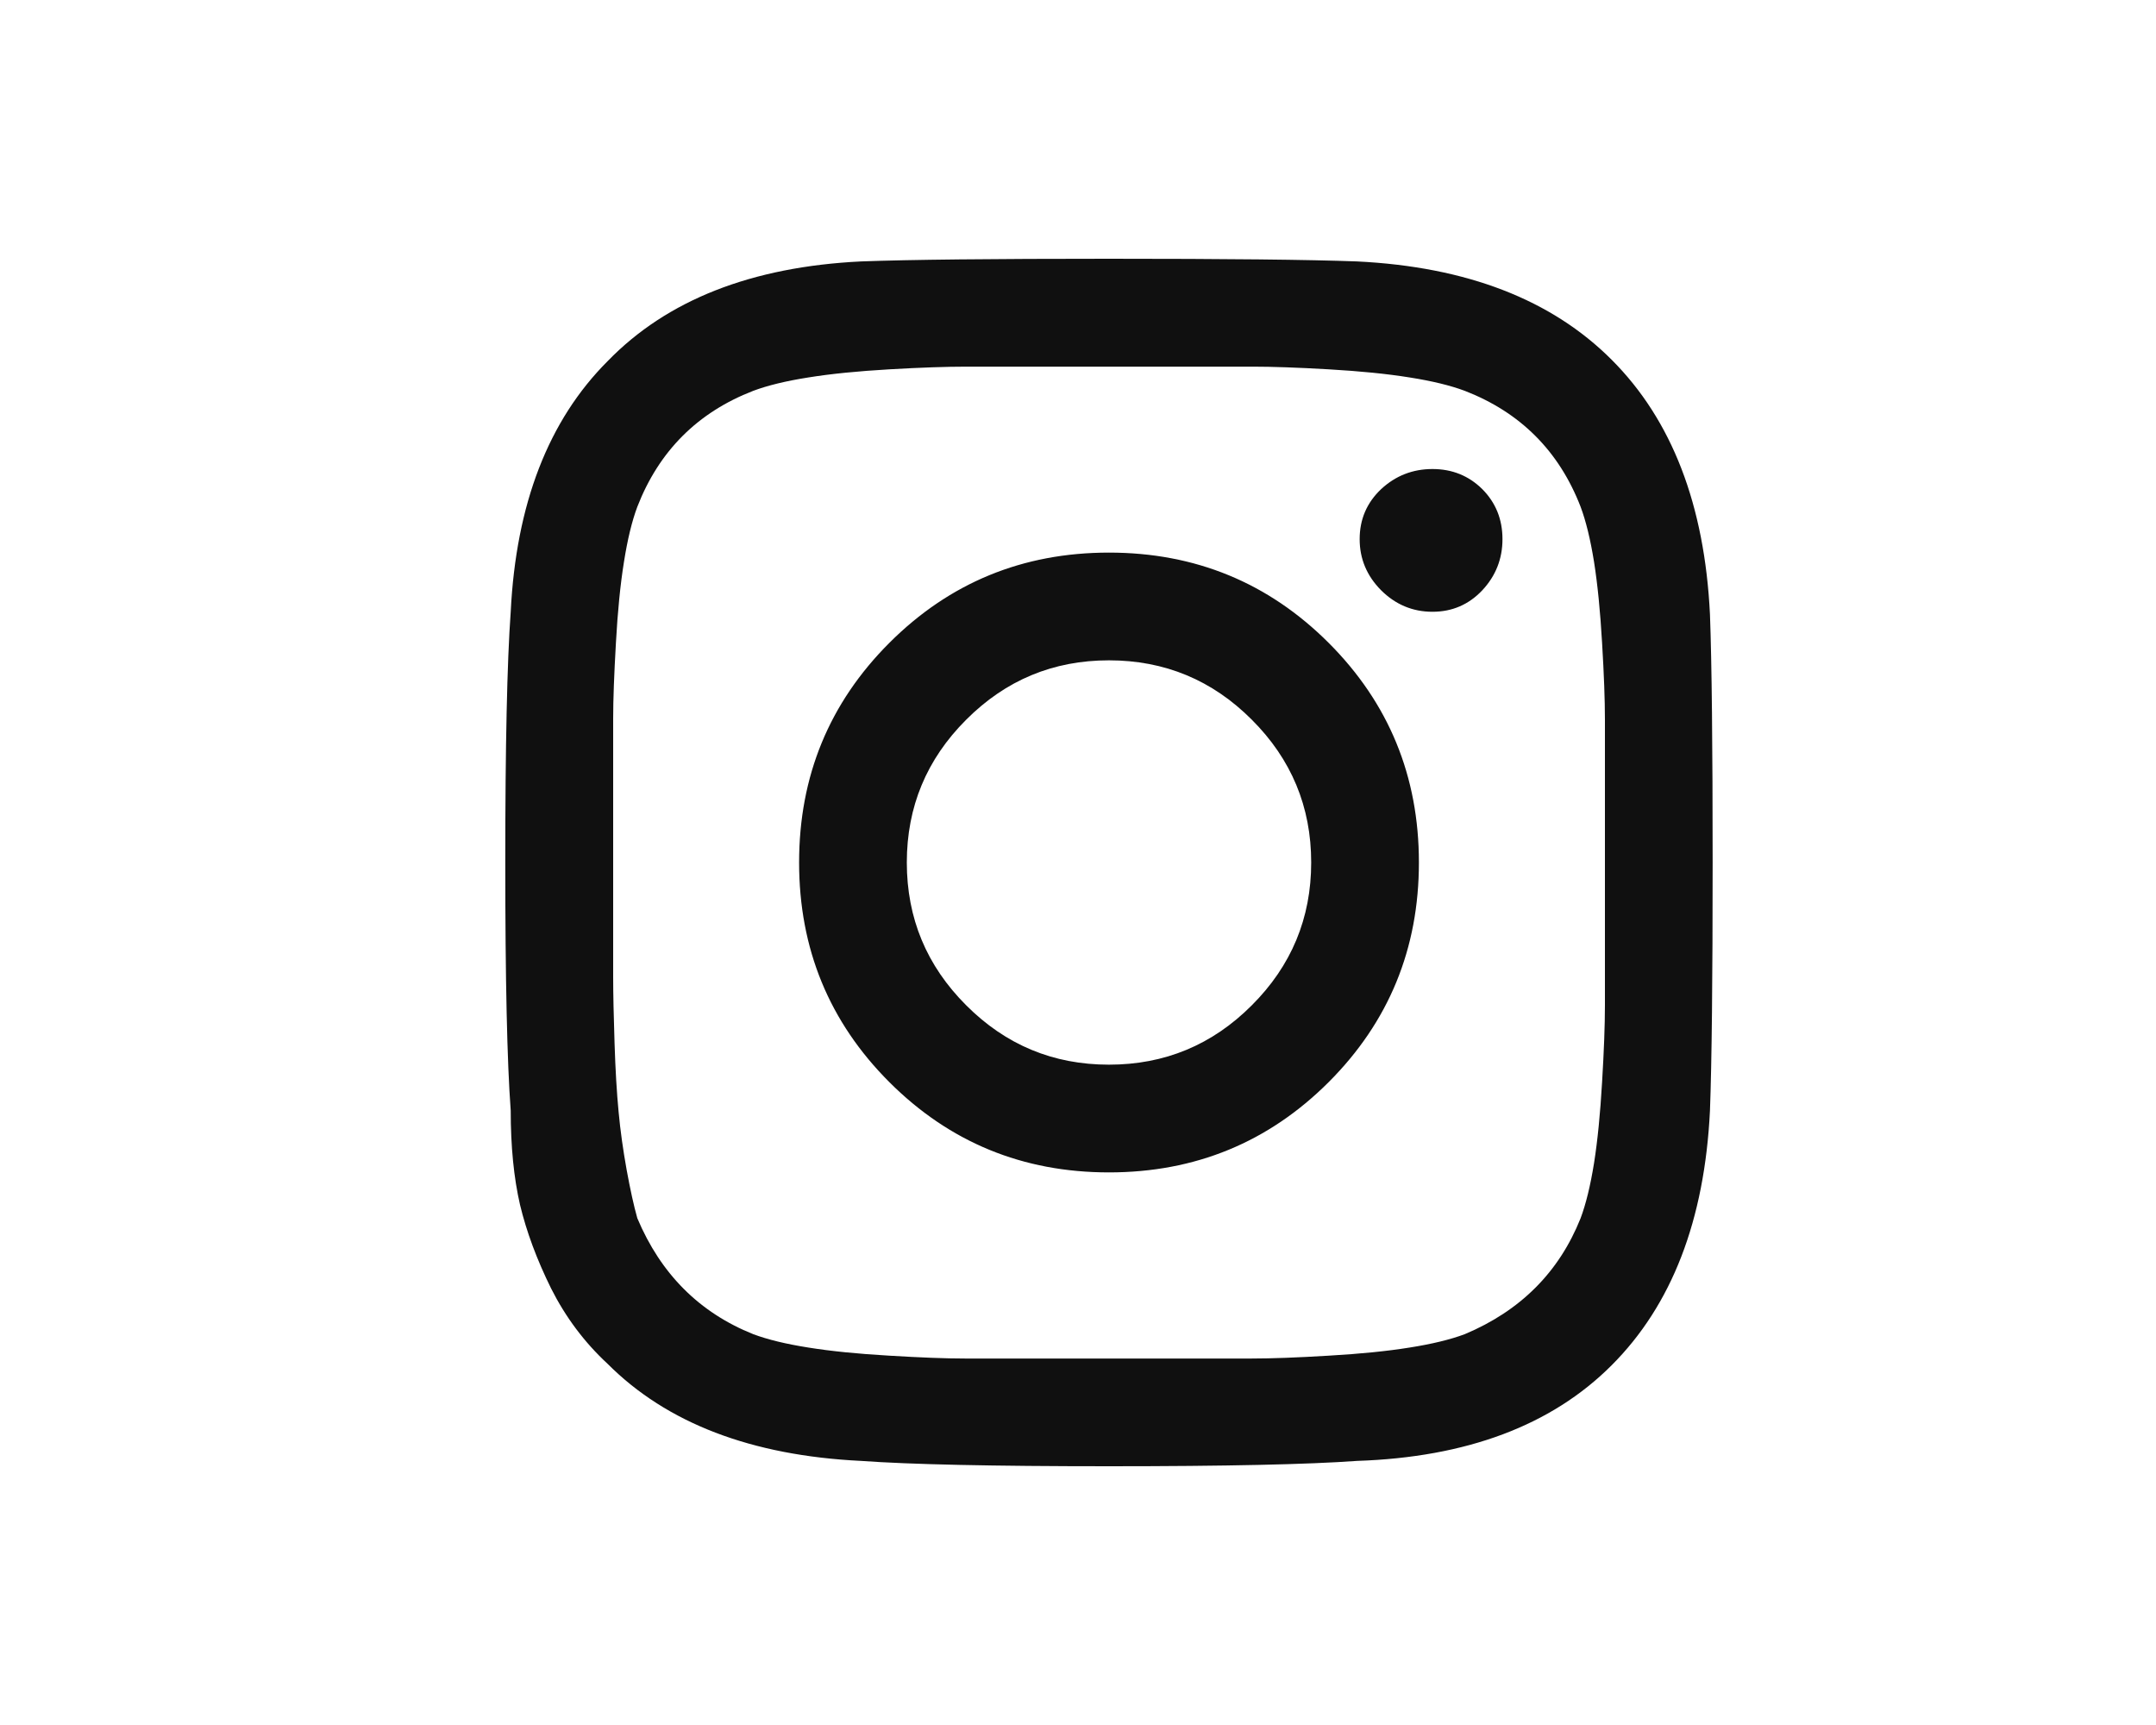 <svg width="25" height="20" viewBox="0 0 25 20" fill="none" xmlns="http://www.w3.org/2000/svg">
<path d="M10.313 7.453C11.011 6.756 11.859 6.407 12.859 6.407C13.859 6.407 14.708 6.756 15.406 7.453C16.104 8.151 16.453 9 16.453 10C16.453 11 16.104 11.849 15.406 12.547C14.708 13.244 13.859 13.593 12.859 13.593C11.859 13.593 11.011 13.244 10.313 12.547C9.615 11.849 9.266 11 9.266 10C9.266 9 9.615 8.151 10.313 7.453ZM11.204 11.656C11.662 12.115 12.213 12.344 12.859 12.344C13.505 12.344 14.057 12.115 14.515 11.656C14.974 11.198 15.204 10.646 15.204 10C15.204 9.354 14.974 8.802 14.515 8.344C14.057 7.885 13.505 7.656 12.859 7.656C12.213 7.656 11.662 7.885 11.204 8.344C10.745 8.802 10.515 9.354 10.515 10C10.515 10.646 10.745 11.198 11.204 11.656ZM17.188 5.671C17.344 5.828 17.422 6.021 17.422 6.251C17.422 6.479 17.344 6.677 17.188 6.844C17.031 7.01 16.839 7.093 16.61 7.093C16.381 7.093 16.182 7.01 16.015 6.844C15.849 6.677 15.766 6.479 15.766 6.251C15.766 6.021 15.849 5.828 16.015 5.671C16.182 5.516 16.381 5.438 16.61 5.438C16.839 5.438 17.031 5.516 17.188 5.671ZM19.828 7.124C19.849 7.687 19.859 8.646 19.859 10C19.859 11.354 19.849 12.313 19.828 12.876C19.766 14.147 19.386 15.131 18.688 15.829C17.991 16.527 17.006 16.896 15.735 16.938C15.172 16.979 14.213 17 12.859 17C11.505 17 10.547 16.979 9.984 16.938C8.713 16.876 7.733 16.501 7.046 15.813C6.776 15.563 6.558 15.271 6.39 14.938C6.225 14.604 6.105 14.281 6.03 13.969C5.958 13.656 5.922 13.292 5.922 12.876C5.88 12.313 5.859 11.354 5.859 10C5.859 8.646 5.88 7.677 5.922 7.093C5.984 5.843 6.359 4.874 7.046 4.187C7.733 3.479 8.713 3.093 9.984 3.031C10.547 3.01 11.505 3 12.859 3C14.213 3 15.172 3.01 15.735 3.031C17.006 3.093 17.991 3.473 18.688 4.171C19.386 4.869 19.766 5.853 19.828 7.124ZM18.328 14.124C18.39 13.959 18.442 13.745 18.484 13.484C18.525 13.224 18.556 12.911 18.577 12.547C18.599 12.182 18.61 11.885 18.61 11.656C18.61 11.427 18.61 11.104 18.61 10.687C18.61 10.27 18.61 10.036 18.61 9.984C18.61 9.933 18.61 9.704 18.61 9.298C18.61 8.89 18.61 8.573 18.61 8.344C18.61 8.115 18.599 7.818 18.577 7.453C18.556 7.089 18.525 6.776 18.484 6.516C18.442 6.255 18.39 6.041 18.328 5.876C18.078 5.23 17.63 4.781 16.984 4.531C16.818 4.469 16.605 4.417 16.344 4.376C16.083 4.334 15.771 4.303 15.406 4.282C15.042 4.261 14.75 4.251 14.53 4.251C14.313 4.251 13.99 4.251 13.562 4.251C13.135 4.251 12.901 4.251 12.859 4.251C12.818 4.251 12.589 4.251 12.173 4.251C11.755 4.251 11.432 4.251 11.204 4.251C10.974 4.251 10.677 4.261 10.313 4.282C9.948 4.303 9.636 4.334 9.375 4.376C9.114 4.417 8.901 4.469 8.735 4.531C8.089 4.781 7.641 5.23 7.39 5.876C7.328 6.041 7.276 6.255 7.235 6.516C7.193 6.776 7.162 7.089 7.142 7.453C7.121 7.818 7.11 8.11 7.11 8.329C7.11 8.547 7.11 8.87 7.11 9.298C7.11 9.724 7.11 9.959 7.11 10C7.11 10.083 7.11 10.276 7.11 10.578C7.11 10.88 7.11 11.13 7.11 11.329C7.11 11.526 7.116 11.781 7.126 12.093C7.136 12.406 7.152 12.672 7.173 12.891C7.193 13.109 7.225 13.333 7.266 13.562C7.308 13.792 7.349 13.979 7.39 14.124C7.662 14.77 8.11 15.219 8.735 15.469C8.901 15.531 9.114 15.583 9.375 15.624C9.636 15.666 9.948 15.697 10.313 15.718C10.677 15.74 10.969 15.751 11.188 15.751C11.406 15.751 11.729 15.751 12.157 15.751C12.584 15.751 12.818 15.751 12.859 15.751C12.922 15.751 13.156 15.751 13.562 15.751C13.969 15.751 14.287 15.751 14.515 15.751C14.745 15.751 15.042 15.74 15.406 15.718C15.771 15.697 16.083 15.666 16.344 15.624C16.605 15.583 16.818 15.531 16.984 15.469C17.63 15.198 18.078 14.75 18.328 14.124Z" fill="#101010"/>
</svg>

